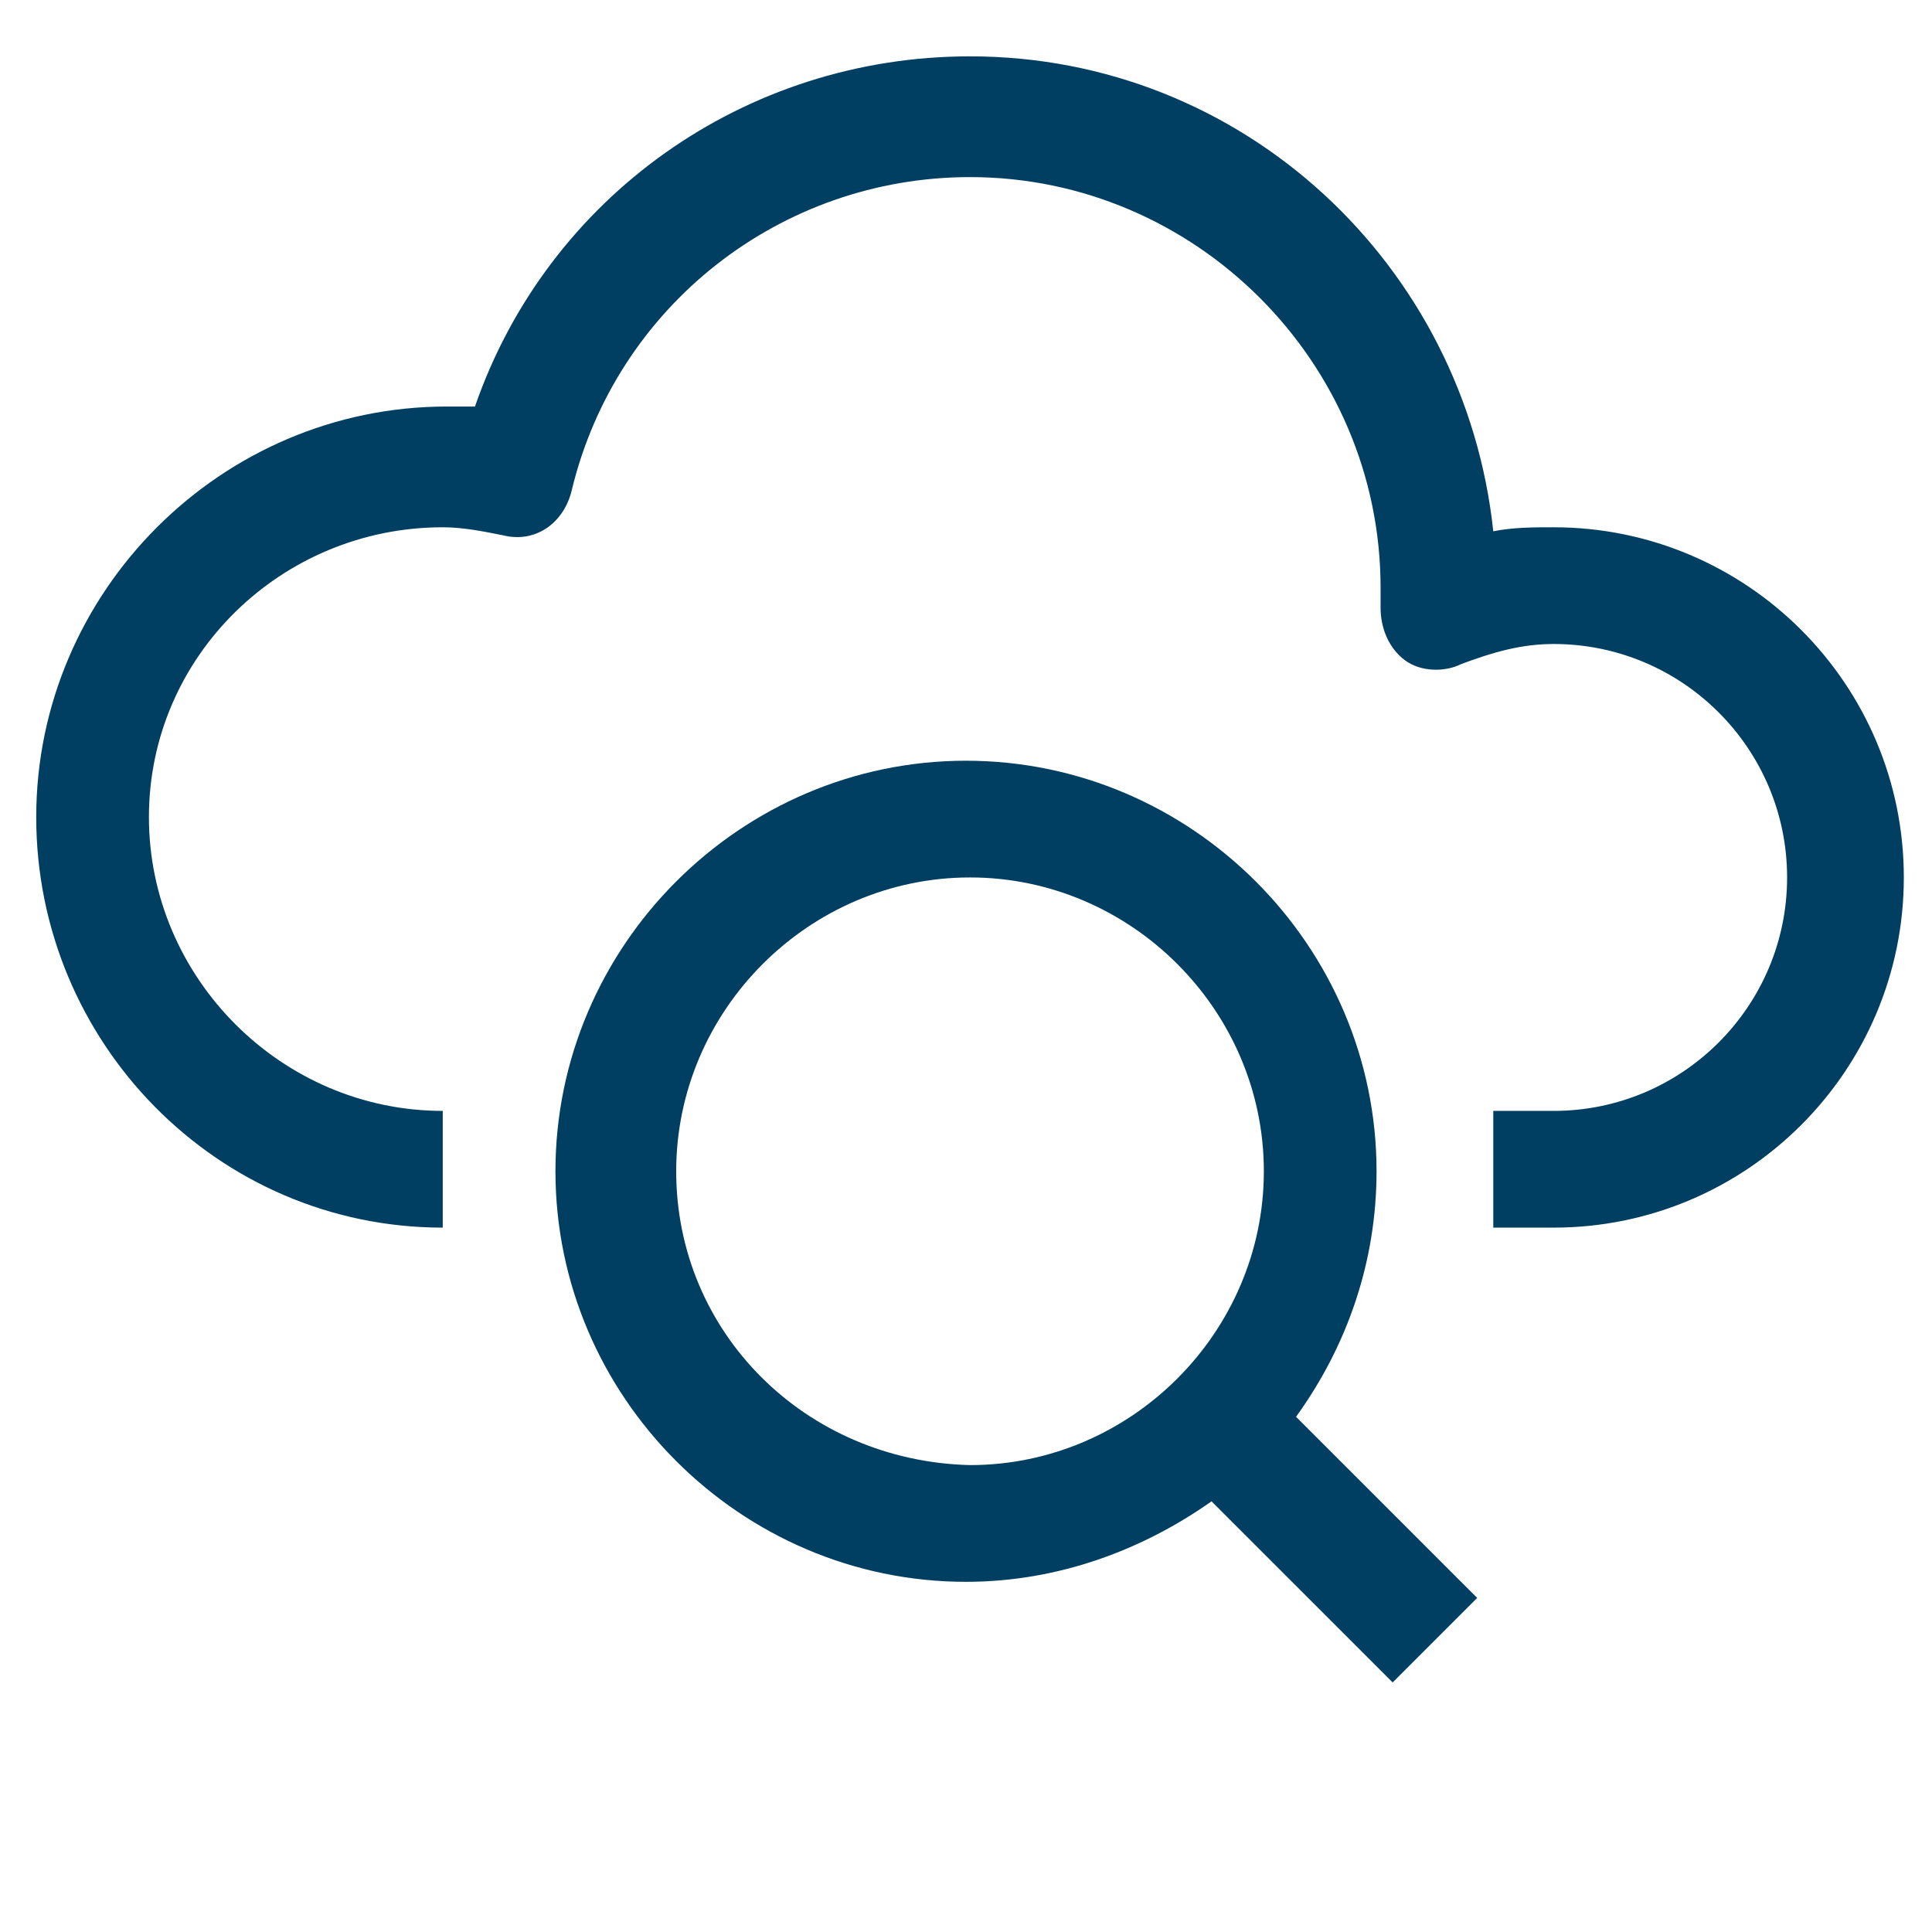 <?xml version="1.0" encoding="UTF-8"?> <!-- Generator: Adobe Illustrator 23.0.3, SVG Export Plug-In . SVG Version: 6.00 Build 0) --> <svg xmlns="http://www.w3.org/2000/svg" xmlns:xlink="http://www.w3.org/1999/xlink" id="Layer_1" x="0px" y="0px" viewBox="0 0 48 48" style="enable-background:new 0 0 48 48;" xml:space="preserve"> <style type="text/css"> .st0{fill:#003F61;} </style> <title>Deposit Box</title> <desc>A solid styled icon from Orion Icon Library.</desc> <g> <path class="st0" d="M38.6,13.1c-0.5,0-1,0-1.5,0.1c-0.7-6.6-6.2-11.8-13-11.8c-5.6,0-10.5,3.5-12.3,8.7c-0.2,0-0.5,0-0.7,0 c-5.6,0-10.2,4.6-10.2,10.2S5.4,30.5,11,30.5v-2.9c-4,0-7.3-3.3-7.3-7.3S7,13.1,11,13.1c0.5,0,1,0.1,1.5,0.2 c0.8,0.2,1.5-0.3,1.7-1.1c1.1-4.6,5.2-7.8,9.9-7.8c5.6,0,10.2,4.6,10.2,10.2c0,0.1,0,0.2,0,0.3l0,0.2c0,0.5,0.2,1,0.6,1.3 c0.4,0.3,1,0.3,1.4,0.1c0.8-0.3,1.5-0.5,2.3-0.5c3.2,0,5.8,2.6,5.8,5.8s-2.6,5.8-5.8,5.8h-1.5v2.9h1.5c4.8,0,8.7-3.9,8.7-8.7 S43.4,13.1,38.6,13.1z"></path> <path class="st0" d="M34.2,29.1c0-5.6-4.6-10.2-10.2-10.2c-5.6,0-10.2,4.6-10.2,10.2s4.6,10.2,10.2,10.2c2.3,0,4.4-0.8,6.1-2 l4.5,4.5l2.1-2.1l-4.5-4.5C33.5,33.4,34.2,31.3,34.2,29.1z M16.8,29.1c0-4,3.3-7.3,7.3-7.3c4,0,7.3,3.3,7.3,7.3s-3.3,7.3-7.3,7.3 C20,36.3,16.8,33.1,16.8,29.1z"></path> </g> </svg> 